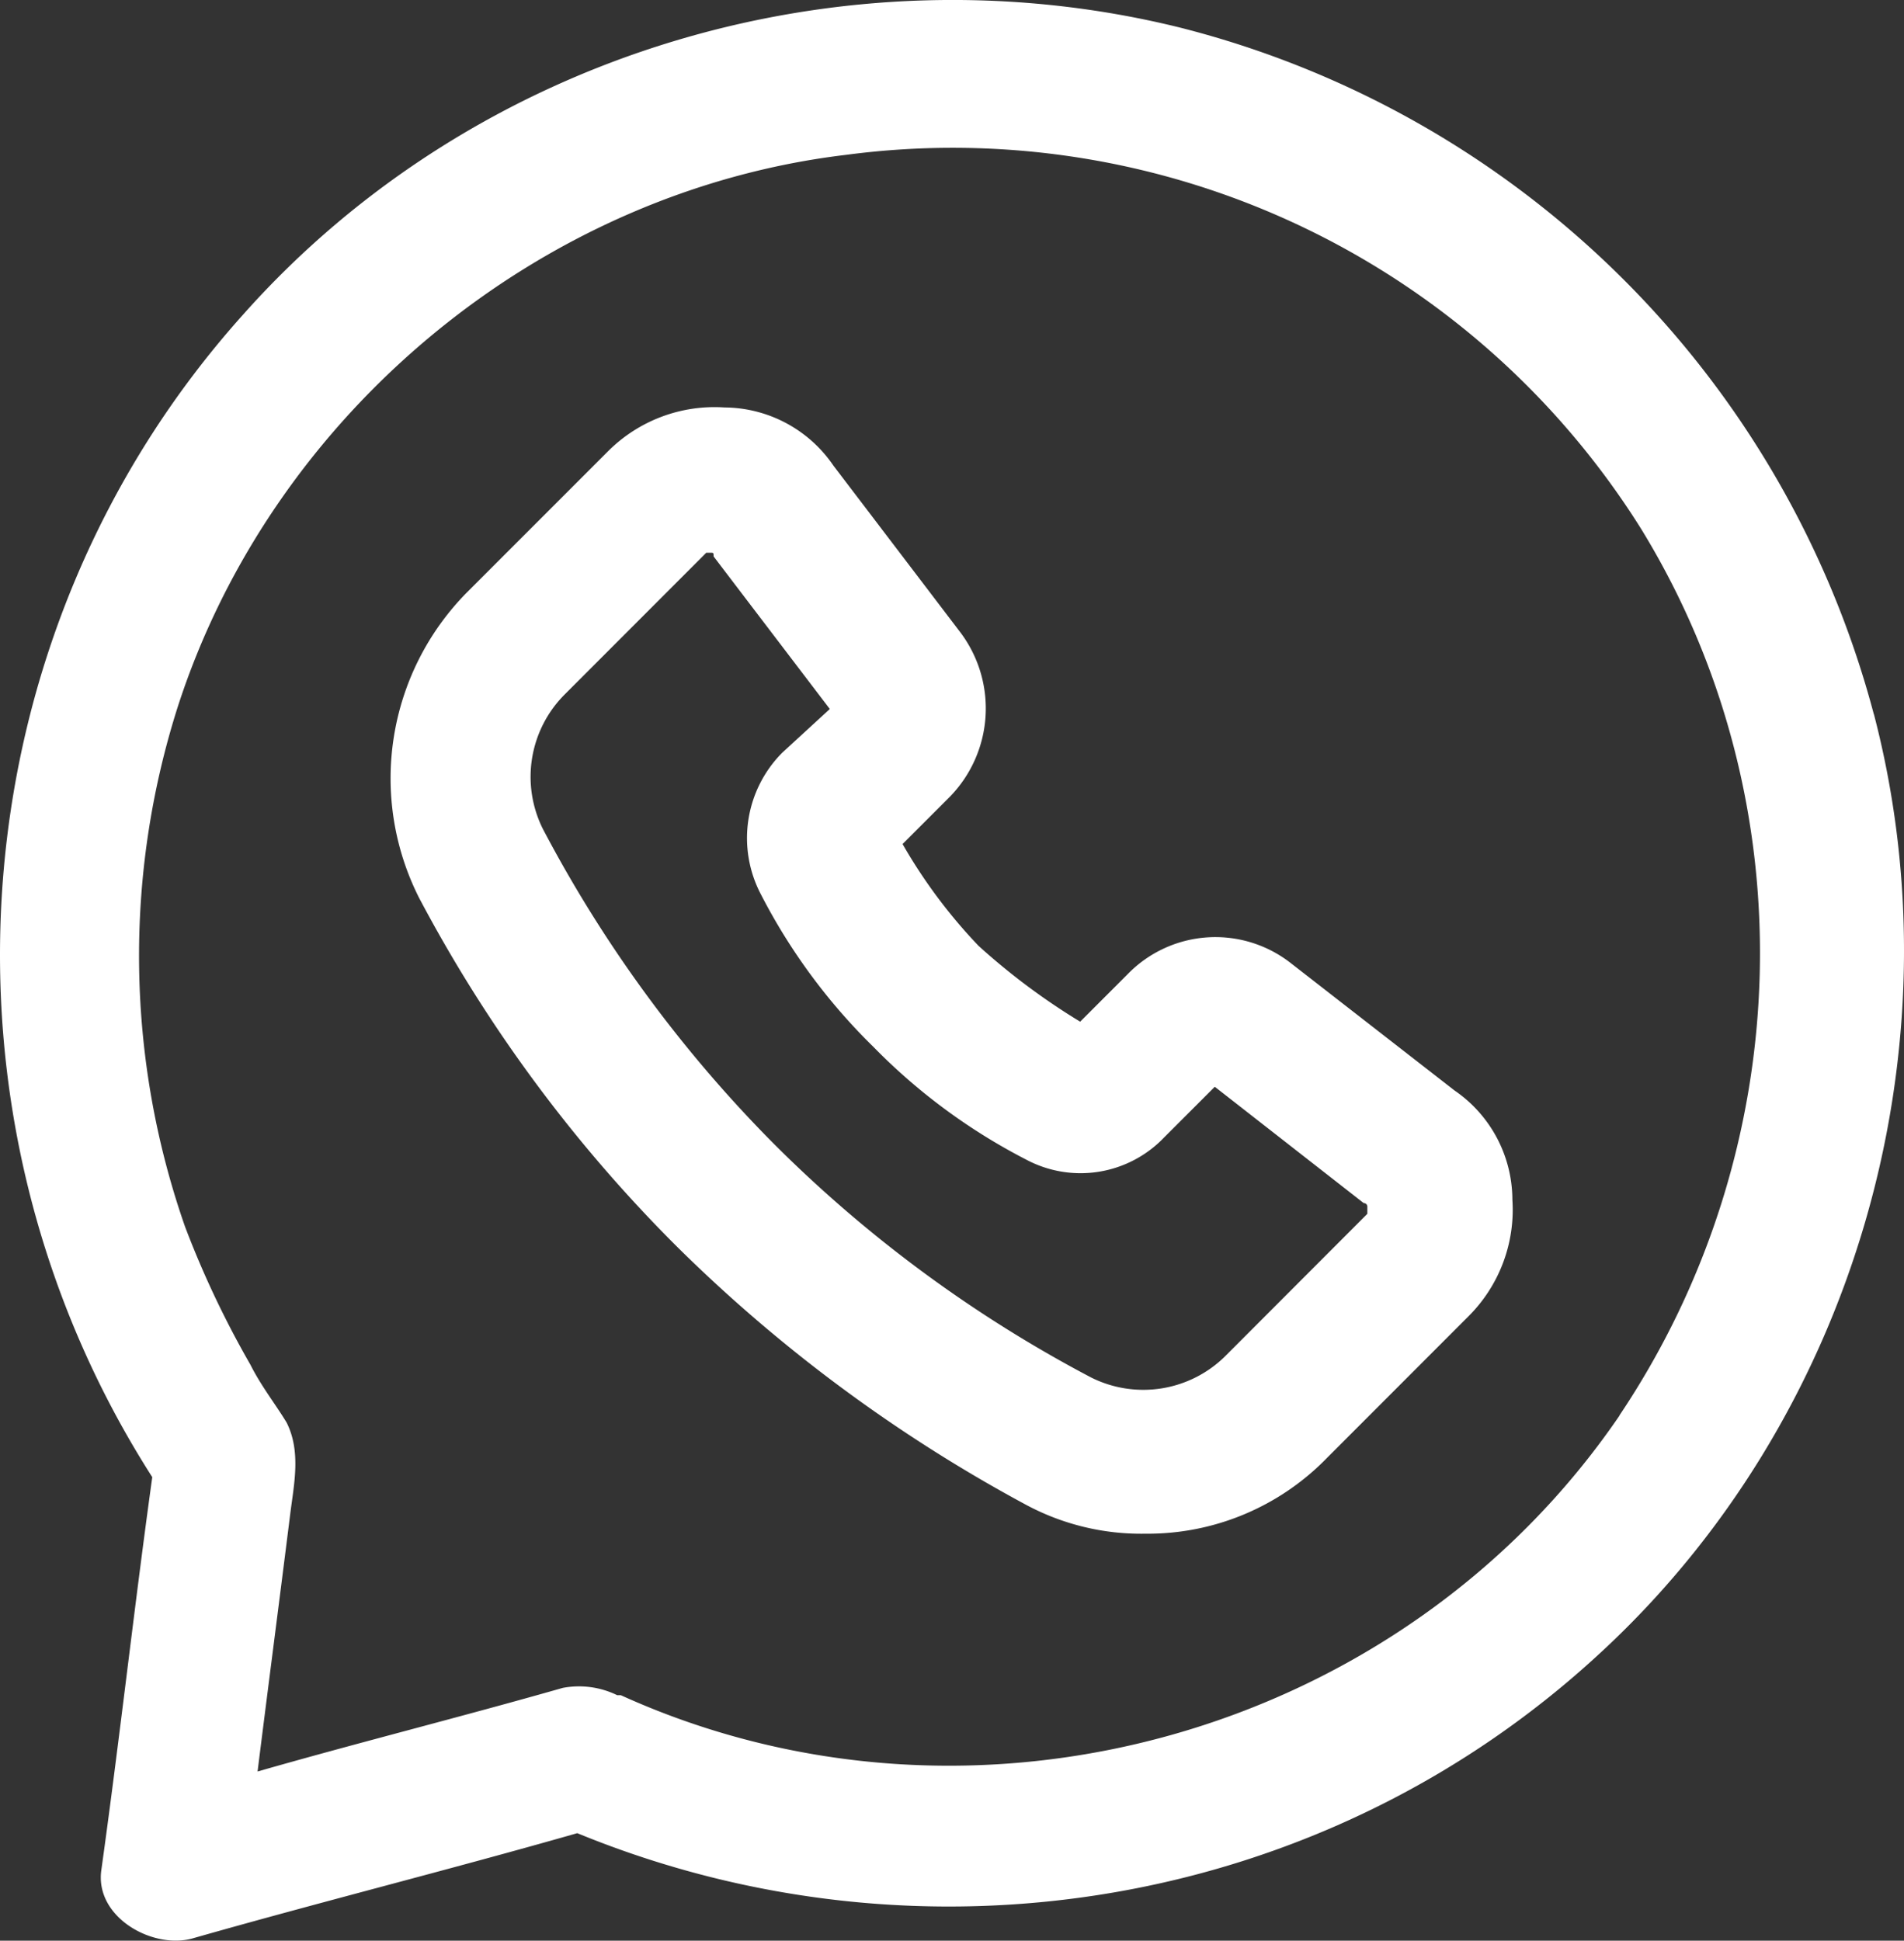 <svg id="Capa_1" data-name="Capa 1" xmlns="http://www.w3.org/2000/svg" viewBox="0 0 200.7 204.52"><rect x="0" y="0" width="200.7" height="204.52" fill="#333333" stroke="none"/><defs><style>.cls-1{fill:#fff;}</style></defs><path class="cls-1" d="M197.52,75.27A101.43,101.43,0,0,0,124.4,2.91C88.8-5.9,50.13,5.59,25.62,33.16-4.62,66.85-8.45,117.39,16.05,155.67c-1.91,13.78-3.44,27.57-5.36,41.35-.76,5,5.36,8.42,9.57,7.27,13.4-3.82,27.19-7.27,40.59-11.1,36.37,14.93,78.48,8,107.58-18.76,27.18-24.88,38.29-63.93,29.1-99.16Zm-26.8,73.9c-23,33.69-68.14,46.33-105.28,29.48h-.38a9.19,9.19,0,0,0-5.74-.77c-10.73,3.06-21.45,5.74-32.17,8.81,1.15-9.19,2.3-18,3.45-27.19.38-3.06,1.15-6.5-.38-9.57-1.15-1.91-2.68-3.83-3.83-6.12a100.79,100.79,0,0,1-6.89-14.55,86.43,86.43,0,0,1-.77-54.75c10-31,38.29-54.36,70.45-58.19A85.62,85.62,0,0,1,173,55.75c17.61,28.72,16.46,65.47-2.3,93.42Z" transform="translate(0 0)"/><path class="cls-1" d="M153.32,114.92l-17.23-13.4a12.9,12.9,0,0,0-17.23,1.15l-5,5a69.91,69.91,0,0,1-10.72-8,55.31,55.31,0,0,1-8-10.72l5-5a13.33,13.33,0,0,0,1.15-17.23L87.85,49.07a14,14,0,0,0-11.48-6.13,15.87,15.87,0,0,0-12.25,4.59L49.18,62.47a27.89,27.89,0,0,0-5,32.16,152.47,152.47,0,0,0,27.18,36.75,160.28,160.28,0,0,0,36.75,27.18,25.65,25.65,0,0,0,12.64,3.07,26.35,26.35,0,0,0,19.14-8l14.93-14.94a15.84,15.84,0,0,0,4.6-12.25A14,14,0,0,0,153.32,114.92Zm-9.19,13L129.2,142.87A12.28,12.28,0,0,1,115,145.16a138.45,138.45,0,0,1-33.31-24.5A138.42,138.42,0,0,1,57.22,87.35a12.28,12.28,0,0,1,2.3-14.16L74.45,58.25h.39c.38,0,.38,0,.38.39L87.47,74.72l-5,4.59A12.75,12.75,0,0,0,80.2,94.24a62.42,62.42,0,0,0,11.86,16.08,62.57,62.57,0,0,0,16.08,11.87,12.18,12.18,0,0,0,14.55-2.3l5.36-5.36,15.7,12.26a.37.37,0,0,1,.38.38Z" transform="translate(0 0)"/></svg>